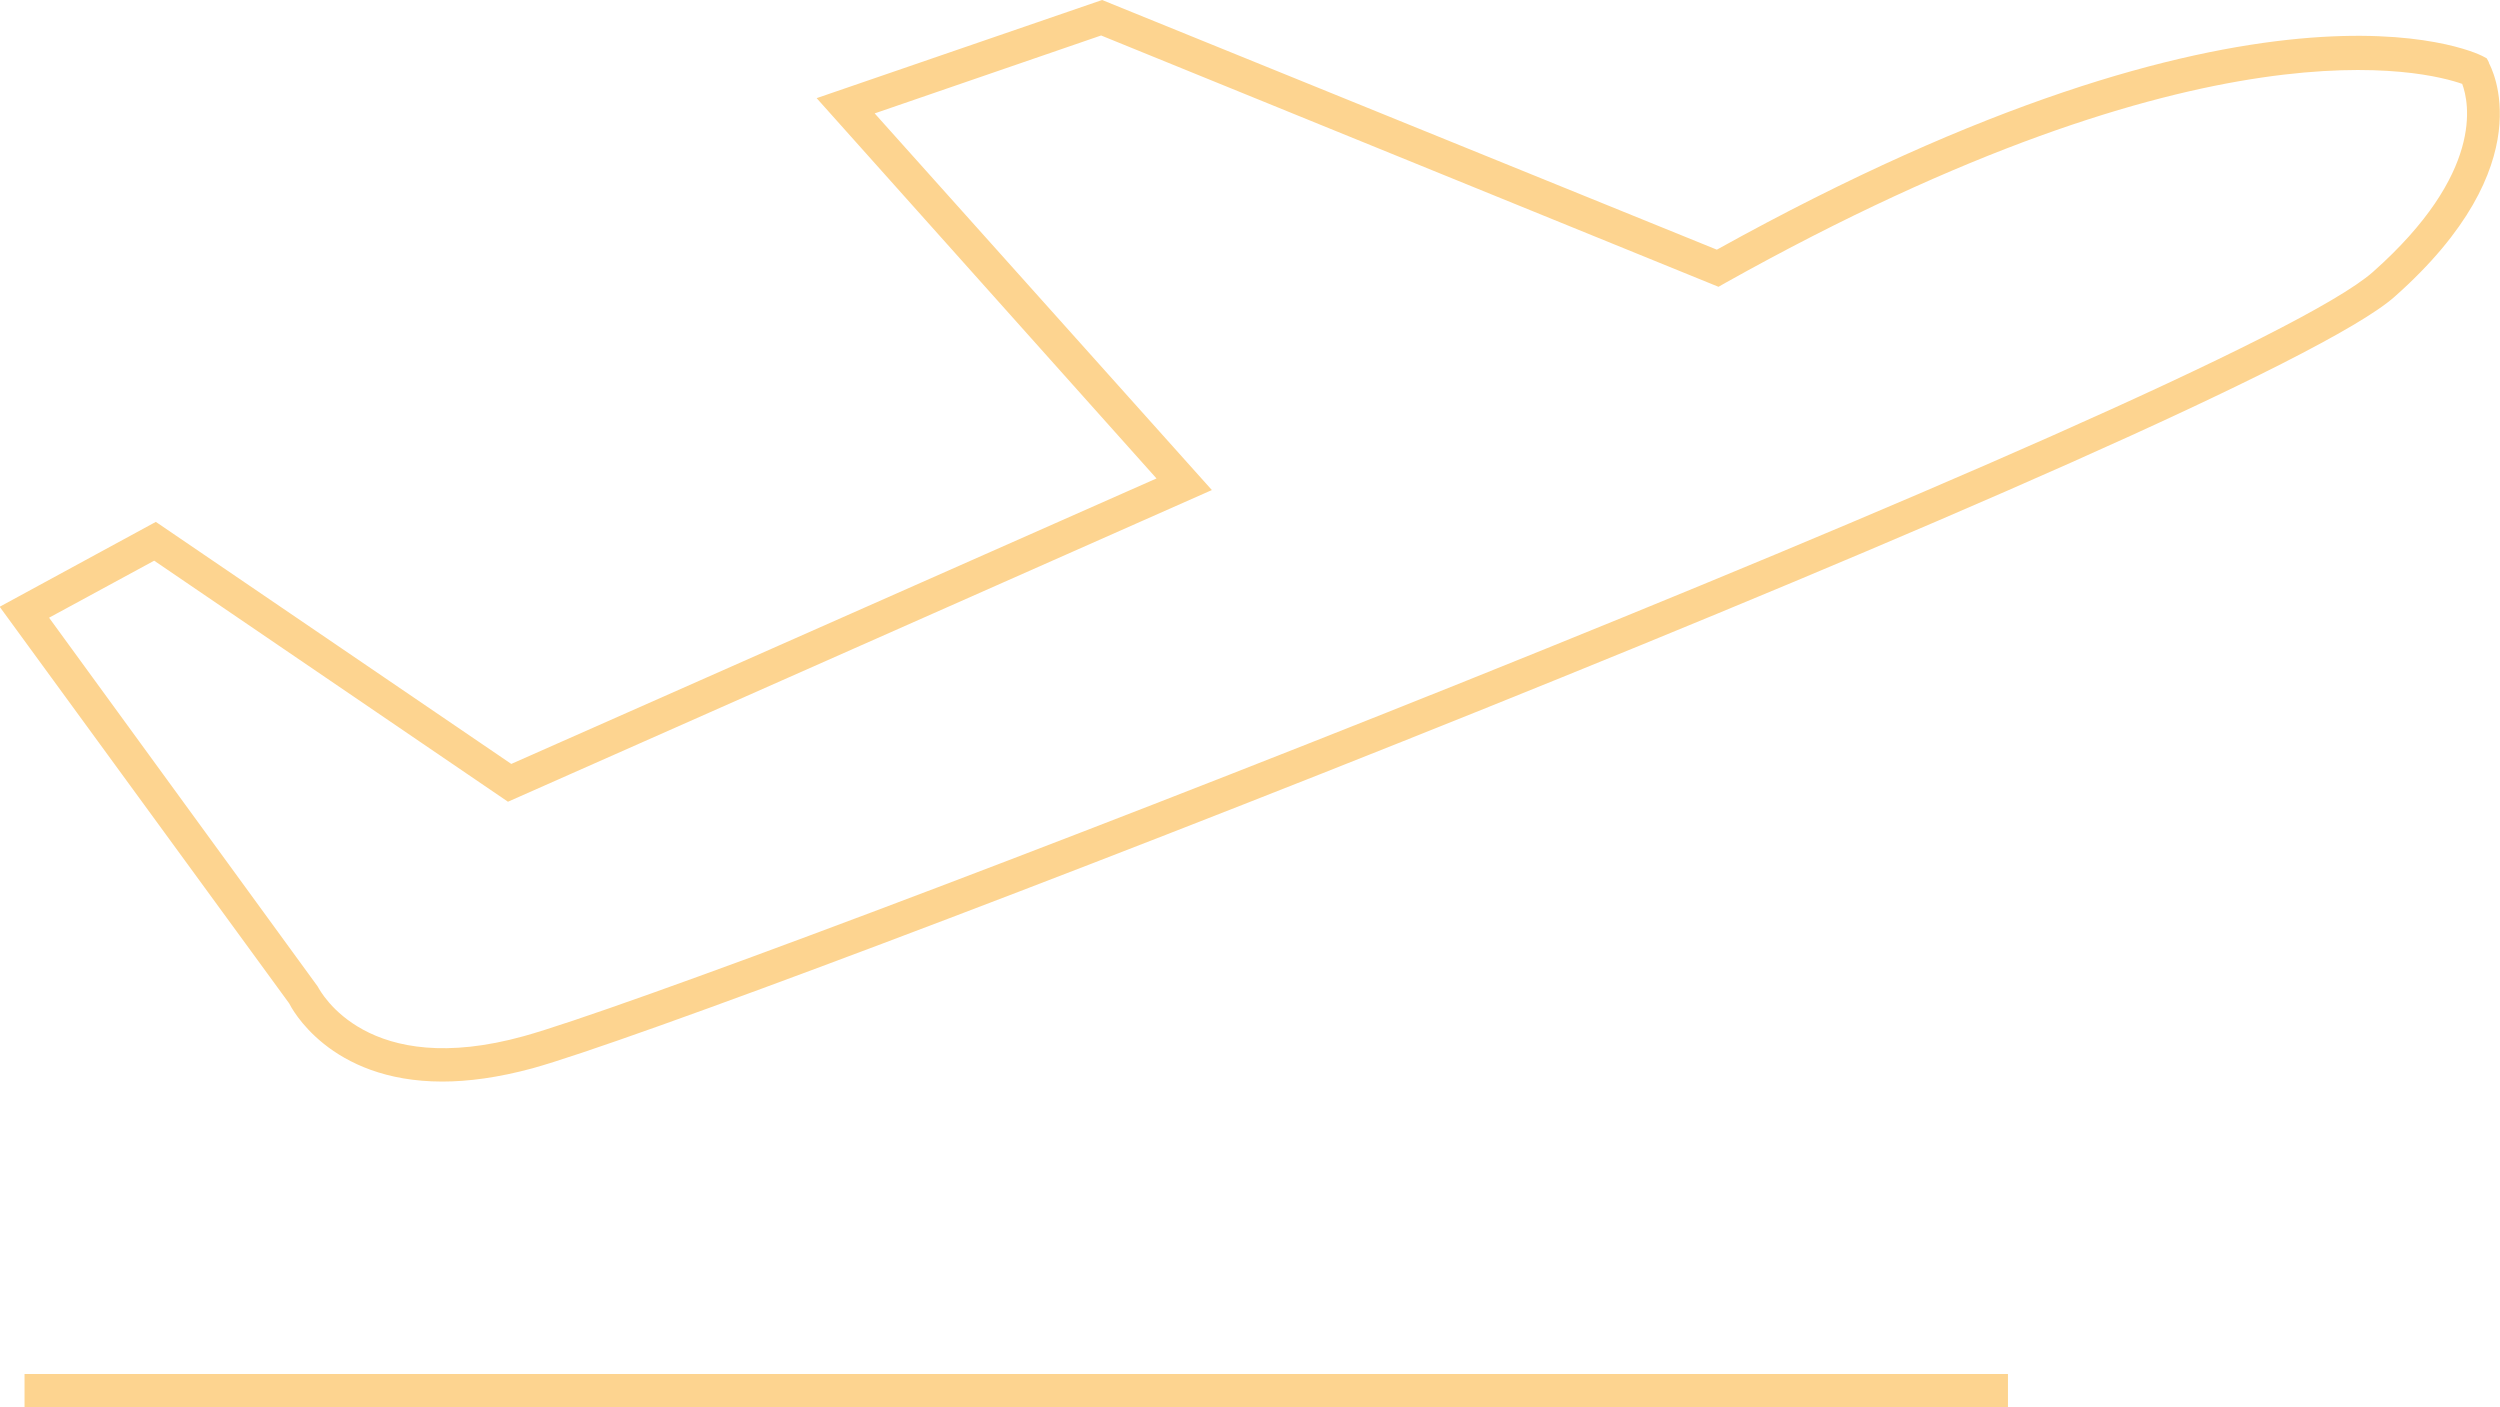 <?xml version="1.0" encoding="UTF-8"?>
<svg id="Layer_1" xmlns="http://www.w3.org/2000/svg" version="1.1" viewBox="0 0 75.4 42.44">
  <!-- Generator: Adobe Illustrator 29.6.1, SVG Export Plug-In . SVG Version: 2.1.1 Build 9)  -->
  <defs>
    <style>
      .st0 {
        fill: #fdd490;
      }
    </style>
  </defs>
  <path class="st0" d="M75.07,1.89l-.07-.13-.13-.07c-.27-.14-6.8-3.2-23.09,5.84L33.24,0l-8.61,2.96,10.25,11.47-19.46,8.61-10.72-7.3-4.71,2.56,8.73,11.96c.06.12,1.2,2.36,4.62,2.36.78,0,1.69-.12,2.72-.4,5.65-1.56,51.92-19.5,56.16-23.27,4.52-4,2.91-6.93,2.84-7.06ZM71.57,8.2c-4.18,3.71-50.15,21.49-55.77,23.05-4.72,1.31-6.12-1.32-6.22-1.5L1.48,18.63l3.17-1.72,10.67,7.27,21.23-9.4L26.38,3.42l6.83-2.35,18.62,7.58.21-.12c14.56-8.14,21.17-6.37,22.22-6,.21.56.67,2.69-2.69,5.67Z"/>
  <rect class="st0" x=".74" y="41.44" width="59.82" height="1"/>
</svg>
